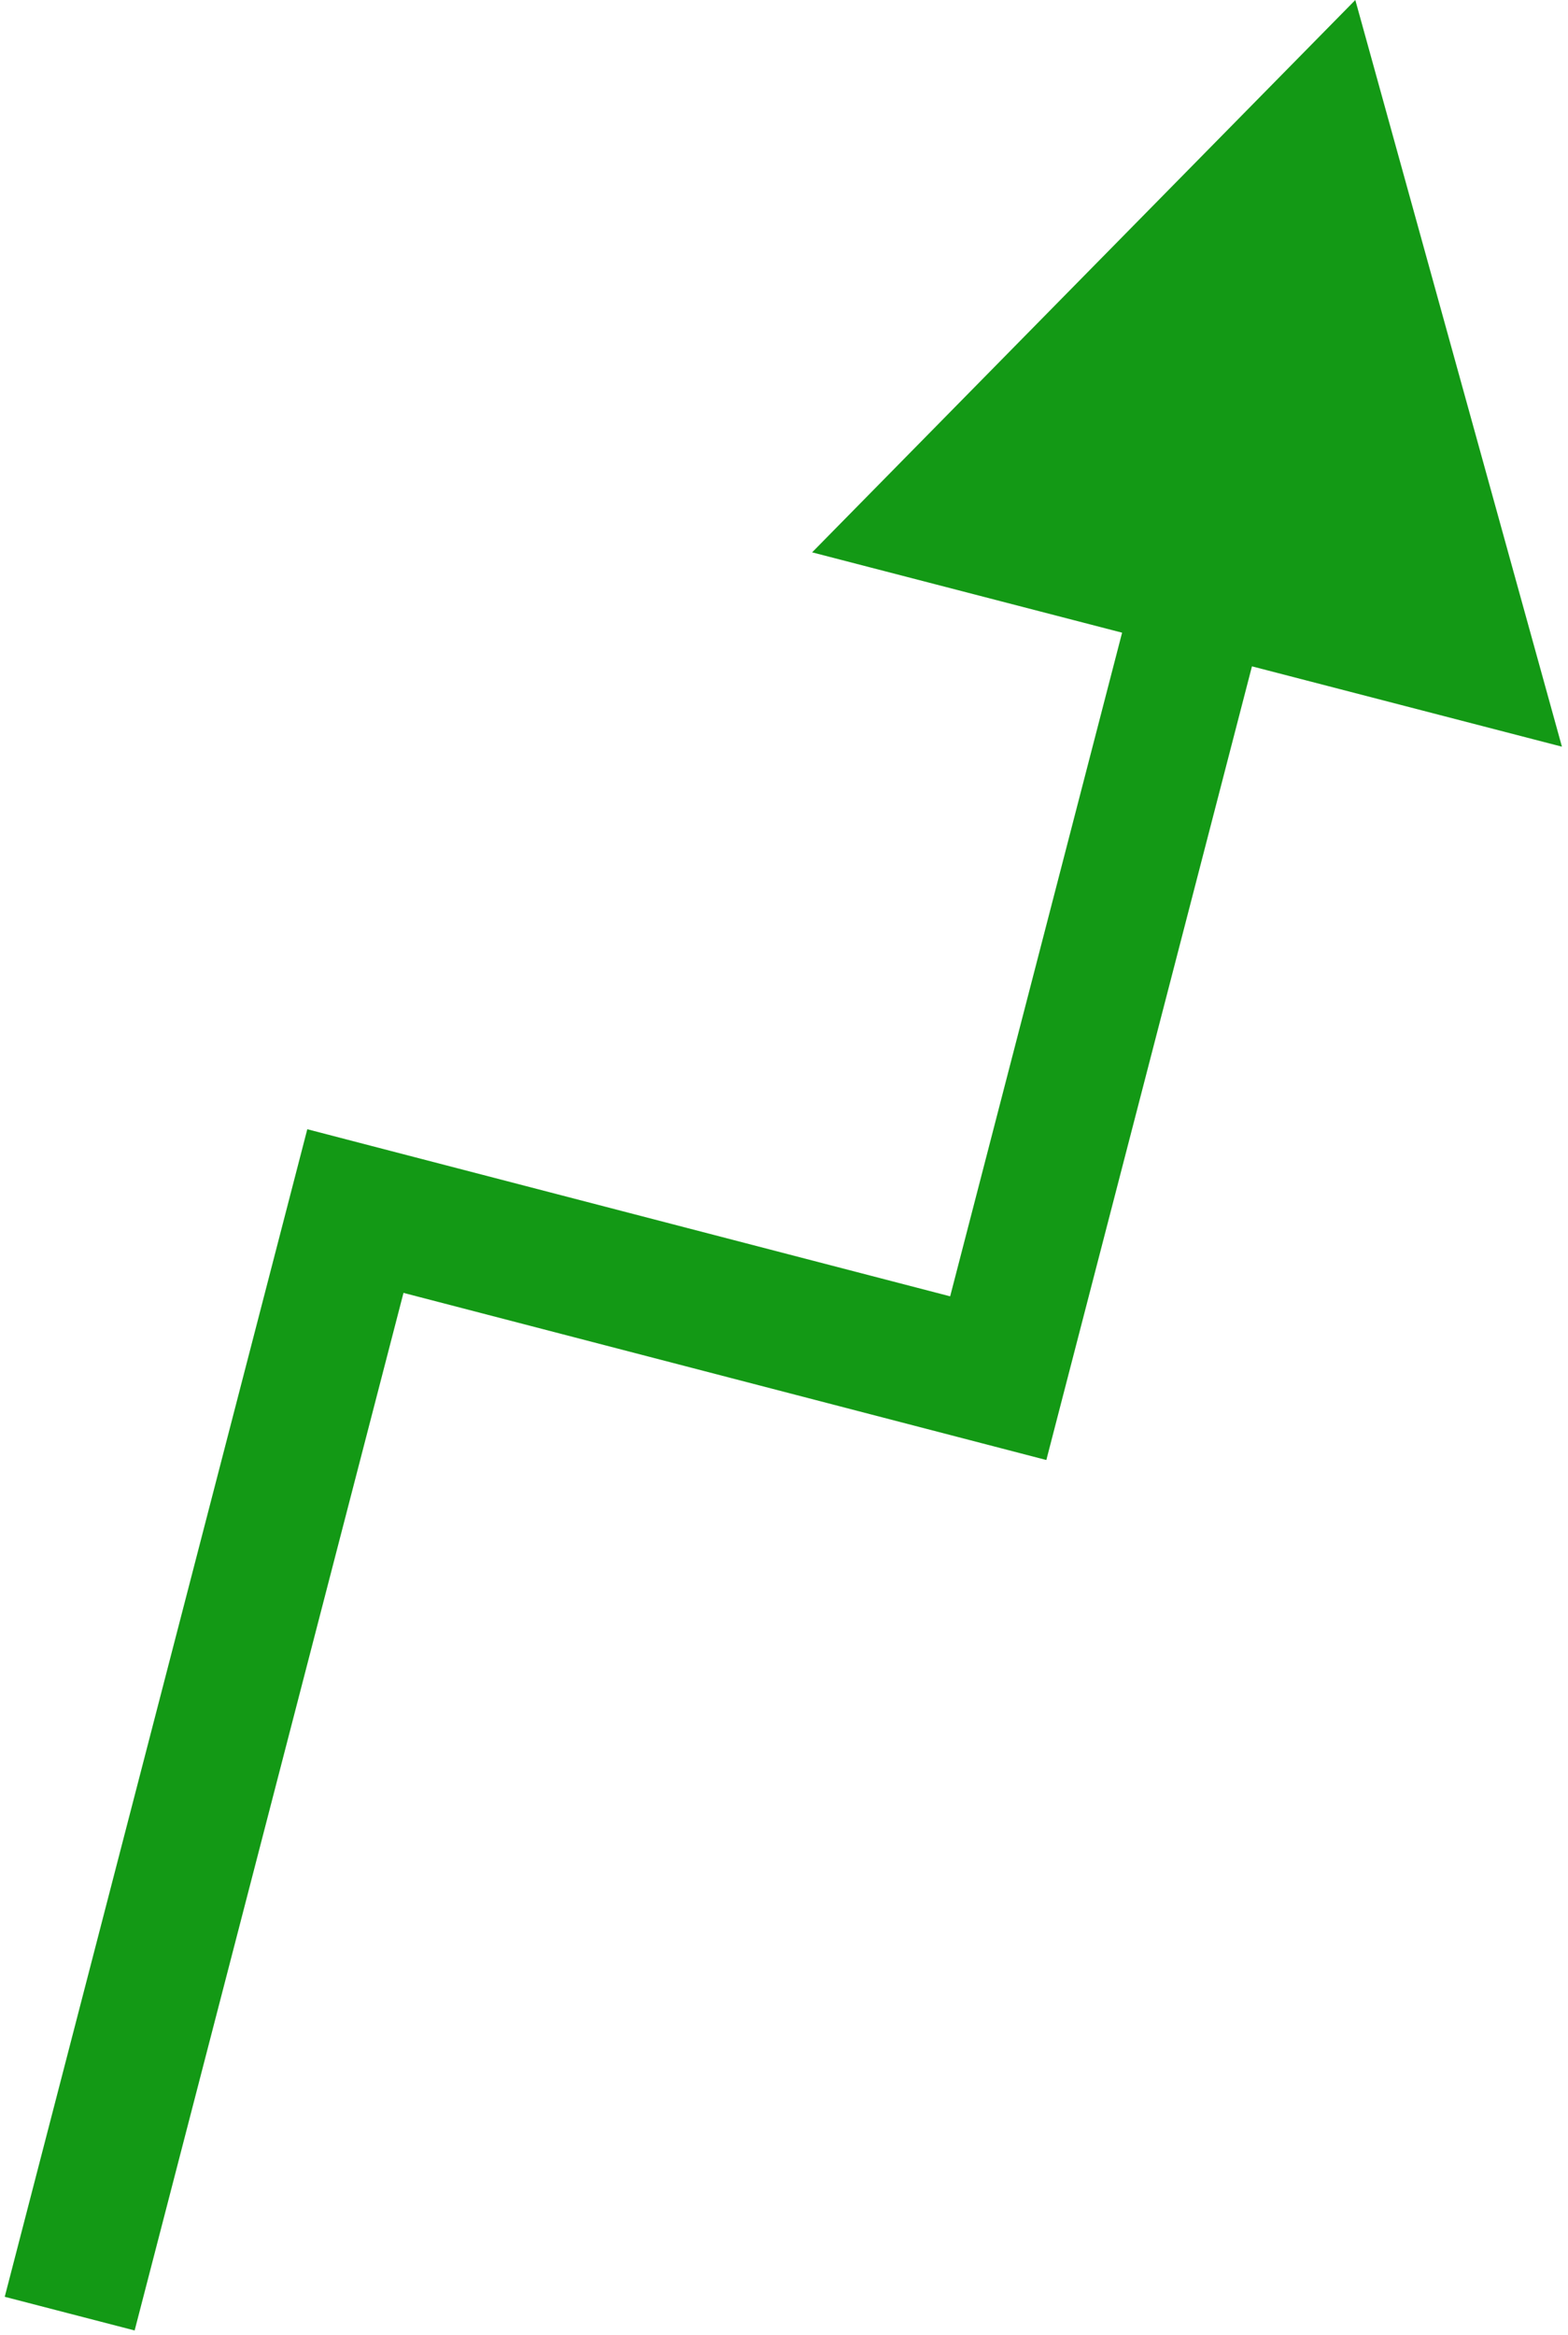 <?xml version="1.0" encoding="utf-8"?>
<svg xmlns="http://www.w3.org/2000/svg" fill="none" height="100%" overflow="visible" preserveAspectRatio="none" style="display: block;" viewBox="0 0 45 67" width="100%">
<path d="M38.896 0L23.307 15.848L44.826 21.424L38.896 0ZM28.649 39.543L28.164 41.406L30.029 41.891L30.512 40.026L28.649 39.543ZM10.199 34.748L10.683 32.885L8.819 32.4L8.336 34.265L10.199 34.748ZM28.649 39.543L30.512 40.026L36.413 17.255L34.55 16.772L32.686 16.289L26.785 39.06L28.649 39.543ZM2 66.383L3.864 66.866L12.063 35.231L10.199 34.748L8.336 34.265L0.136 65.9L2 66.383ZM10.199 34.748L9.715 36.611L28.164 41.406L28.649 39.543L29.133 37.679L10.683 32.885L10.199 34.748Z" fill="#139915" id="Line 86"/>
</svg>